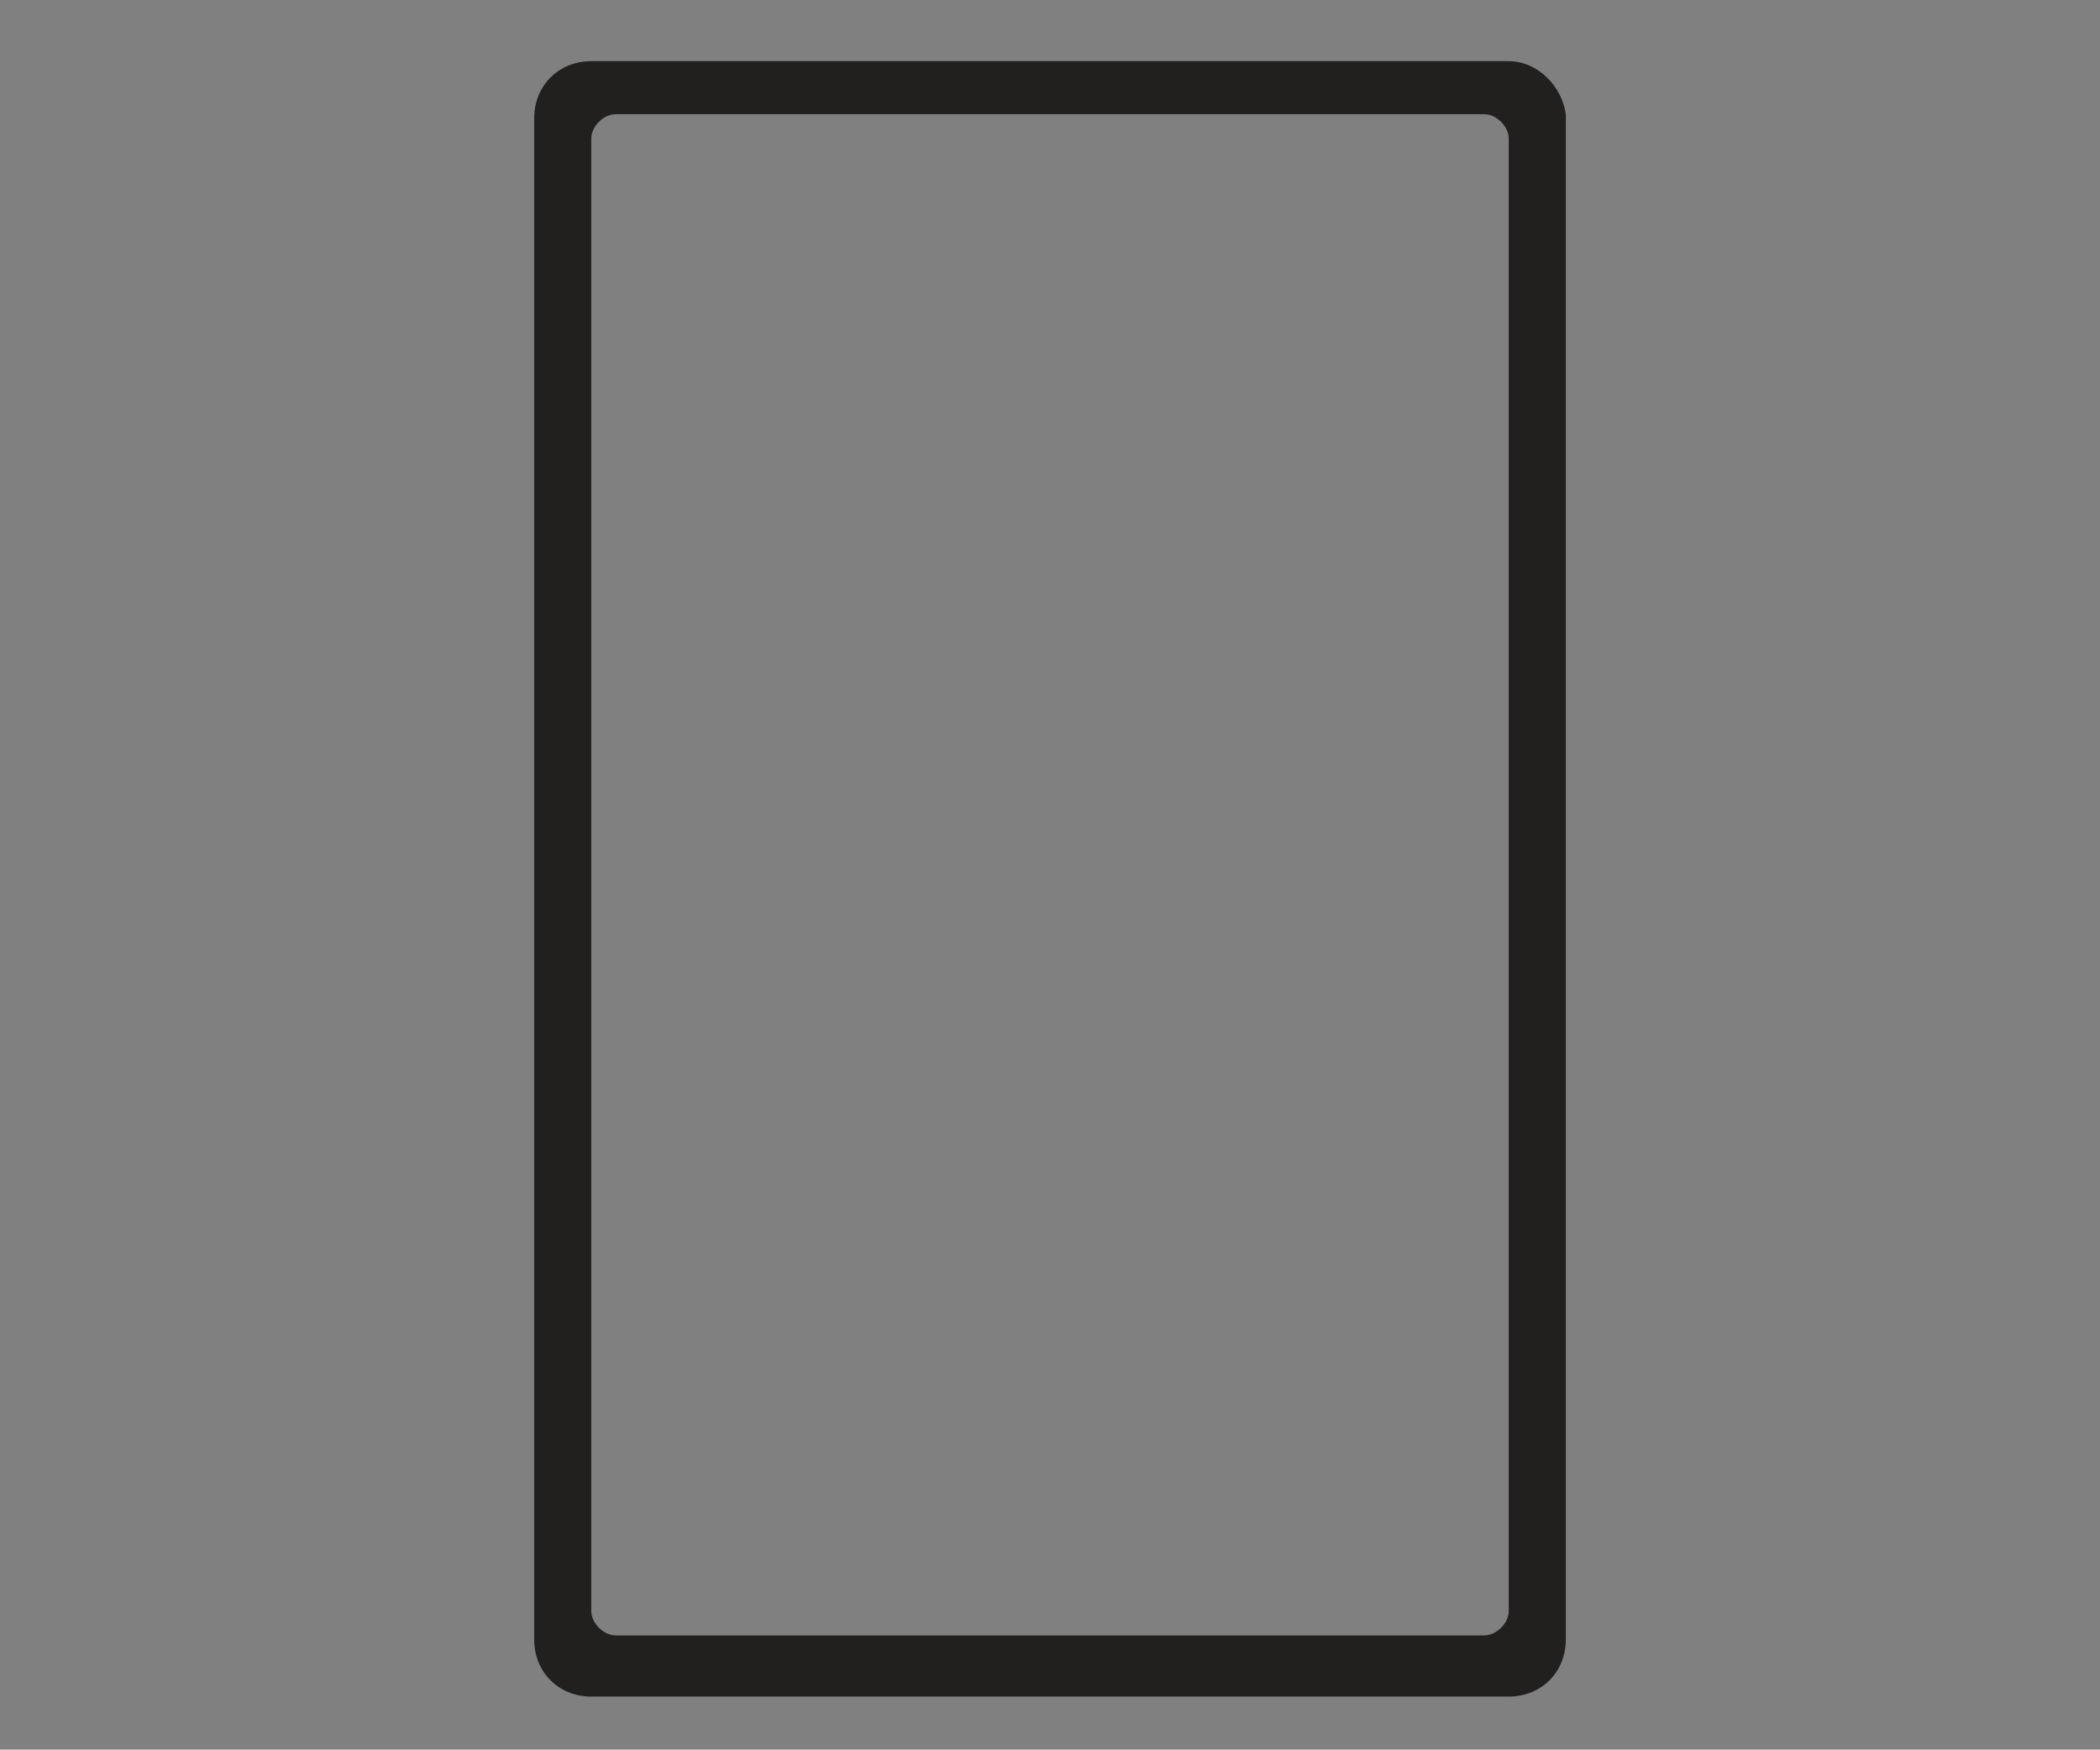 <?xml version="1.0" encoding="utf-8"?>
<!-- Generator: Adobe Illustrator 22.0.1, SVG Export Plug-In . SVG Version: 6.00 Build 0)  -->
<svg version="1.1" id="Layer_1" xmlns="http://www.w3.org/2000/svg" xmlns:xlink="http://www.w3.org/1999/xlink" x="0px" y="0px"
	 viewBox="0 0 51.5 42.9" style="enable-background:new 0 0 51.5 42.9;" xml:space="preserve">
<rect x="0" y="0" width="51.5" height="42.9" fill="#808080" stroke="none"/>
<style type="text/css">
	.st0{fill:#221F1F;}
	.st1{fill:none;stroke:#767676;stroke-width:0.75;stroke-linecap:round;stroke-linejoin:round;stroke-miterlimit:10;}
	.st2{fill:none;stroke:#333333;stroke-width:0.75;stroke-linejoin:round;stroke-miterlimit:10;}
	.st3{fill:#FFFFFF;}
	.st4{fill:none;stroke:#333333;stroke-width:1.25;stroke-linejoin:round;stroke-miterlimit:10;}
	.st5{fill:none;}
</style>
<g>
	<path class="st0" d="M37,1.5H14.5c-0.8,0-1.4,0.6-1.4,1.4v37.3c0,0.8,0.6,1.4,1.4,1.4H37c0.8,0,1.4-0.6,1.4-1.4V2.8
		C38.3,2.1,37.7,1.5,37,1.5 M37,39.5c0,0.3-0.3,0.6-0.6,0.6H15.1c-0.3,0-0.6-0.3-0.6-0.6V3.4c0-0.3,0.3-0.6,0.6-0.6h21.3
		c0.3,0,0.6,0.3,0.6,0.6V39.5z"/>
	<path class="st1" d="M-441.8,131.7h4.6c0,0,1.5,0,2.2-0.3c0.7-0.3,4.5-0.8,5.5-0.8c1.1,0,3.5,0.2,4.5,0.1c1-0.1,4.7-0.9,5.9-1.2
		c1.3-0.3,4.1-1,4.6-1s1.3-0.1,1.5,0.4c0.2,0.4,0.3,1.2-0.4,1.6c-0.7,0.4-3,0.8-3.8,1.1c-0.8,0.3-2,0.6-2.6,0.9
		c-0.6,0.3-2.6,0.6-2.4,1.1c0.1,0.4,0.5,0.8,1.1,0.8c0.6,0,4.2-0.4,4.7-0.4c0.4,0,1.1,0,1.1,0"/>
	<path class="st1" d="M-407.6,134.3c0.1,0.2,0.2,0.6,0.1,0.9"/>
	<path class="st1" d="M-415.3,136.8c-1.1,0.2-2.8,0.2-3.4,0.2c-0.6,0-1.7,0.1-1.7,0.5c0,0.4,0.2,0.7,0.7,0.8
		c0.5,0.1,3.5,0.5,4.2,0.6c0.7,0.1,4.8,0.8,5.2,1c0.4,0.1,2.4,0.1,2.7,0.6c0.3,0.5,0.1,1.9-0.5,2.1c-0.6,0.2-5.6-0.4-7.2-0.5
		c-1.6-0.2-4.3-0.9-4.9-0.9c-0.6,0-1,0.3-0.8,0.7c0.2,0.4,0.7,1.1,1.3,1.3c0.7,0.2,6,2.6,6.6,2.9c0.7,0.3,2,0.5,2.1,1.2
		c0.1,0.6-0.5,1.4-1,1.3c-0.5-0.1-4-0.6-4.8-0.8c-0.8-0.2-3.4-1.3-4.4-1.8s-3.3-1.2-4.5-1.2c-1.1,0-1.8-0.4-2,0.1
		c-0.3,0.5-0.2,1,0.3,1.3c0.4,0.3,2.6,2.1,3,2.6s1.2,2.3,1.1,3.1c-0.1,0.8,0.1,1.6-1.1,1.6c-1.2,0-1.5-1.8-2-2.3
		c-0.6-0.4-1.9-2-3.3-2.6c-1.4-0.7-5.3-3.5-5.9-4.3c-0.6-0.9-1.1-2.3-2.9-2.9c0,0-1.3-0.4-3.2-0.4"/>
	<line class="st1" x1="-450.6" y1="131.7" x2="-448.2" y2="131.7"/>
	<path class="st1" d="M-448.4,141c-1.3,0-2.2,0-2.2,0"/>
	<path class="st2" d="M-446,138.6c0-0.1,0-0.2,0.1-0.3c0.2-0.2,1-0.9,1.3-1.2c0.2-0.2,0.4-0.5,0.4-0.8c0-0.4-0.2-0.6-0.4-0.8
		c-0.2-0.2-1-0.9-1.3-1.2c-0.1-0.1-0.1-0.2-0.1-0.3"/>
	<polyline class="st3" points="-443,133.6 -443,130.6 -446.8,130.6 -446.8,133.6 	"/>
	<polyline class="st4" points="-443,133.6 -443,130.6 -446.8,130.6 -446.8,133.6 	"/>
	<polyline class="st3" points="-446.8,138.9 -446.8,142.2 -443,142.2 -443,138.9 	"/>
	<polyline class="st4" points="-446.8,138.9 -446.8,142.2 -443,142.2 -443,138.9 	"/>
	<path class="st4" d="M-441.2,137.4c0,0.8-0.7,1.4-1.4,1.4h-4.6c-0.7,0-1.3-0.8-1.3-1.5v-1.9c0-0.7,0.6-1.5,1.3-1.5h4.6
		c0.7,0,1.4,0.6,1.4,1.4V137.4z"/>
	<path class="st3" d="M-413.8,136.1v-2.5c0-0.3,0.3-0.6,0.6-0.6h3.5c0.3,0,0.6,0.3,0.6,0.6v2.5c0,0.3-0.3,0.6-0.6,0.6h-3.5
		C-413.5,136.7-413.8,136.4-413.8,136.1"/>
	<path class="st4" d="M-413.8,136.1v-2.5c0-0.3,0.3-0.6,0.6-0.6h3.5c0.3,0,0.6,0.3,0.6,0.6v2.5c0,0.3-0.3,0.6-0.6,0.6h-3.5
		C-413.5,136.7-413.8,136.4-413.8,136.1z"/>
	<path class="st4" d="M-441.8,134.1c0,0,3.5-0.2,4.6-0.2c6.2,0.2,7.4,2.9,23.1,1.2"/>
	<rect x="-737.9" y="-256.8" class="st5" width="1515.8" height="1024"/>
</g>
</svg>